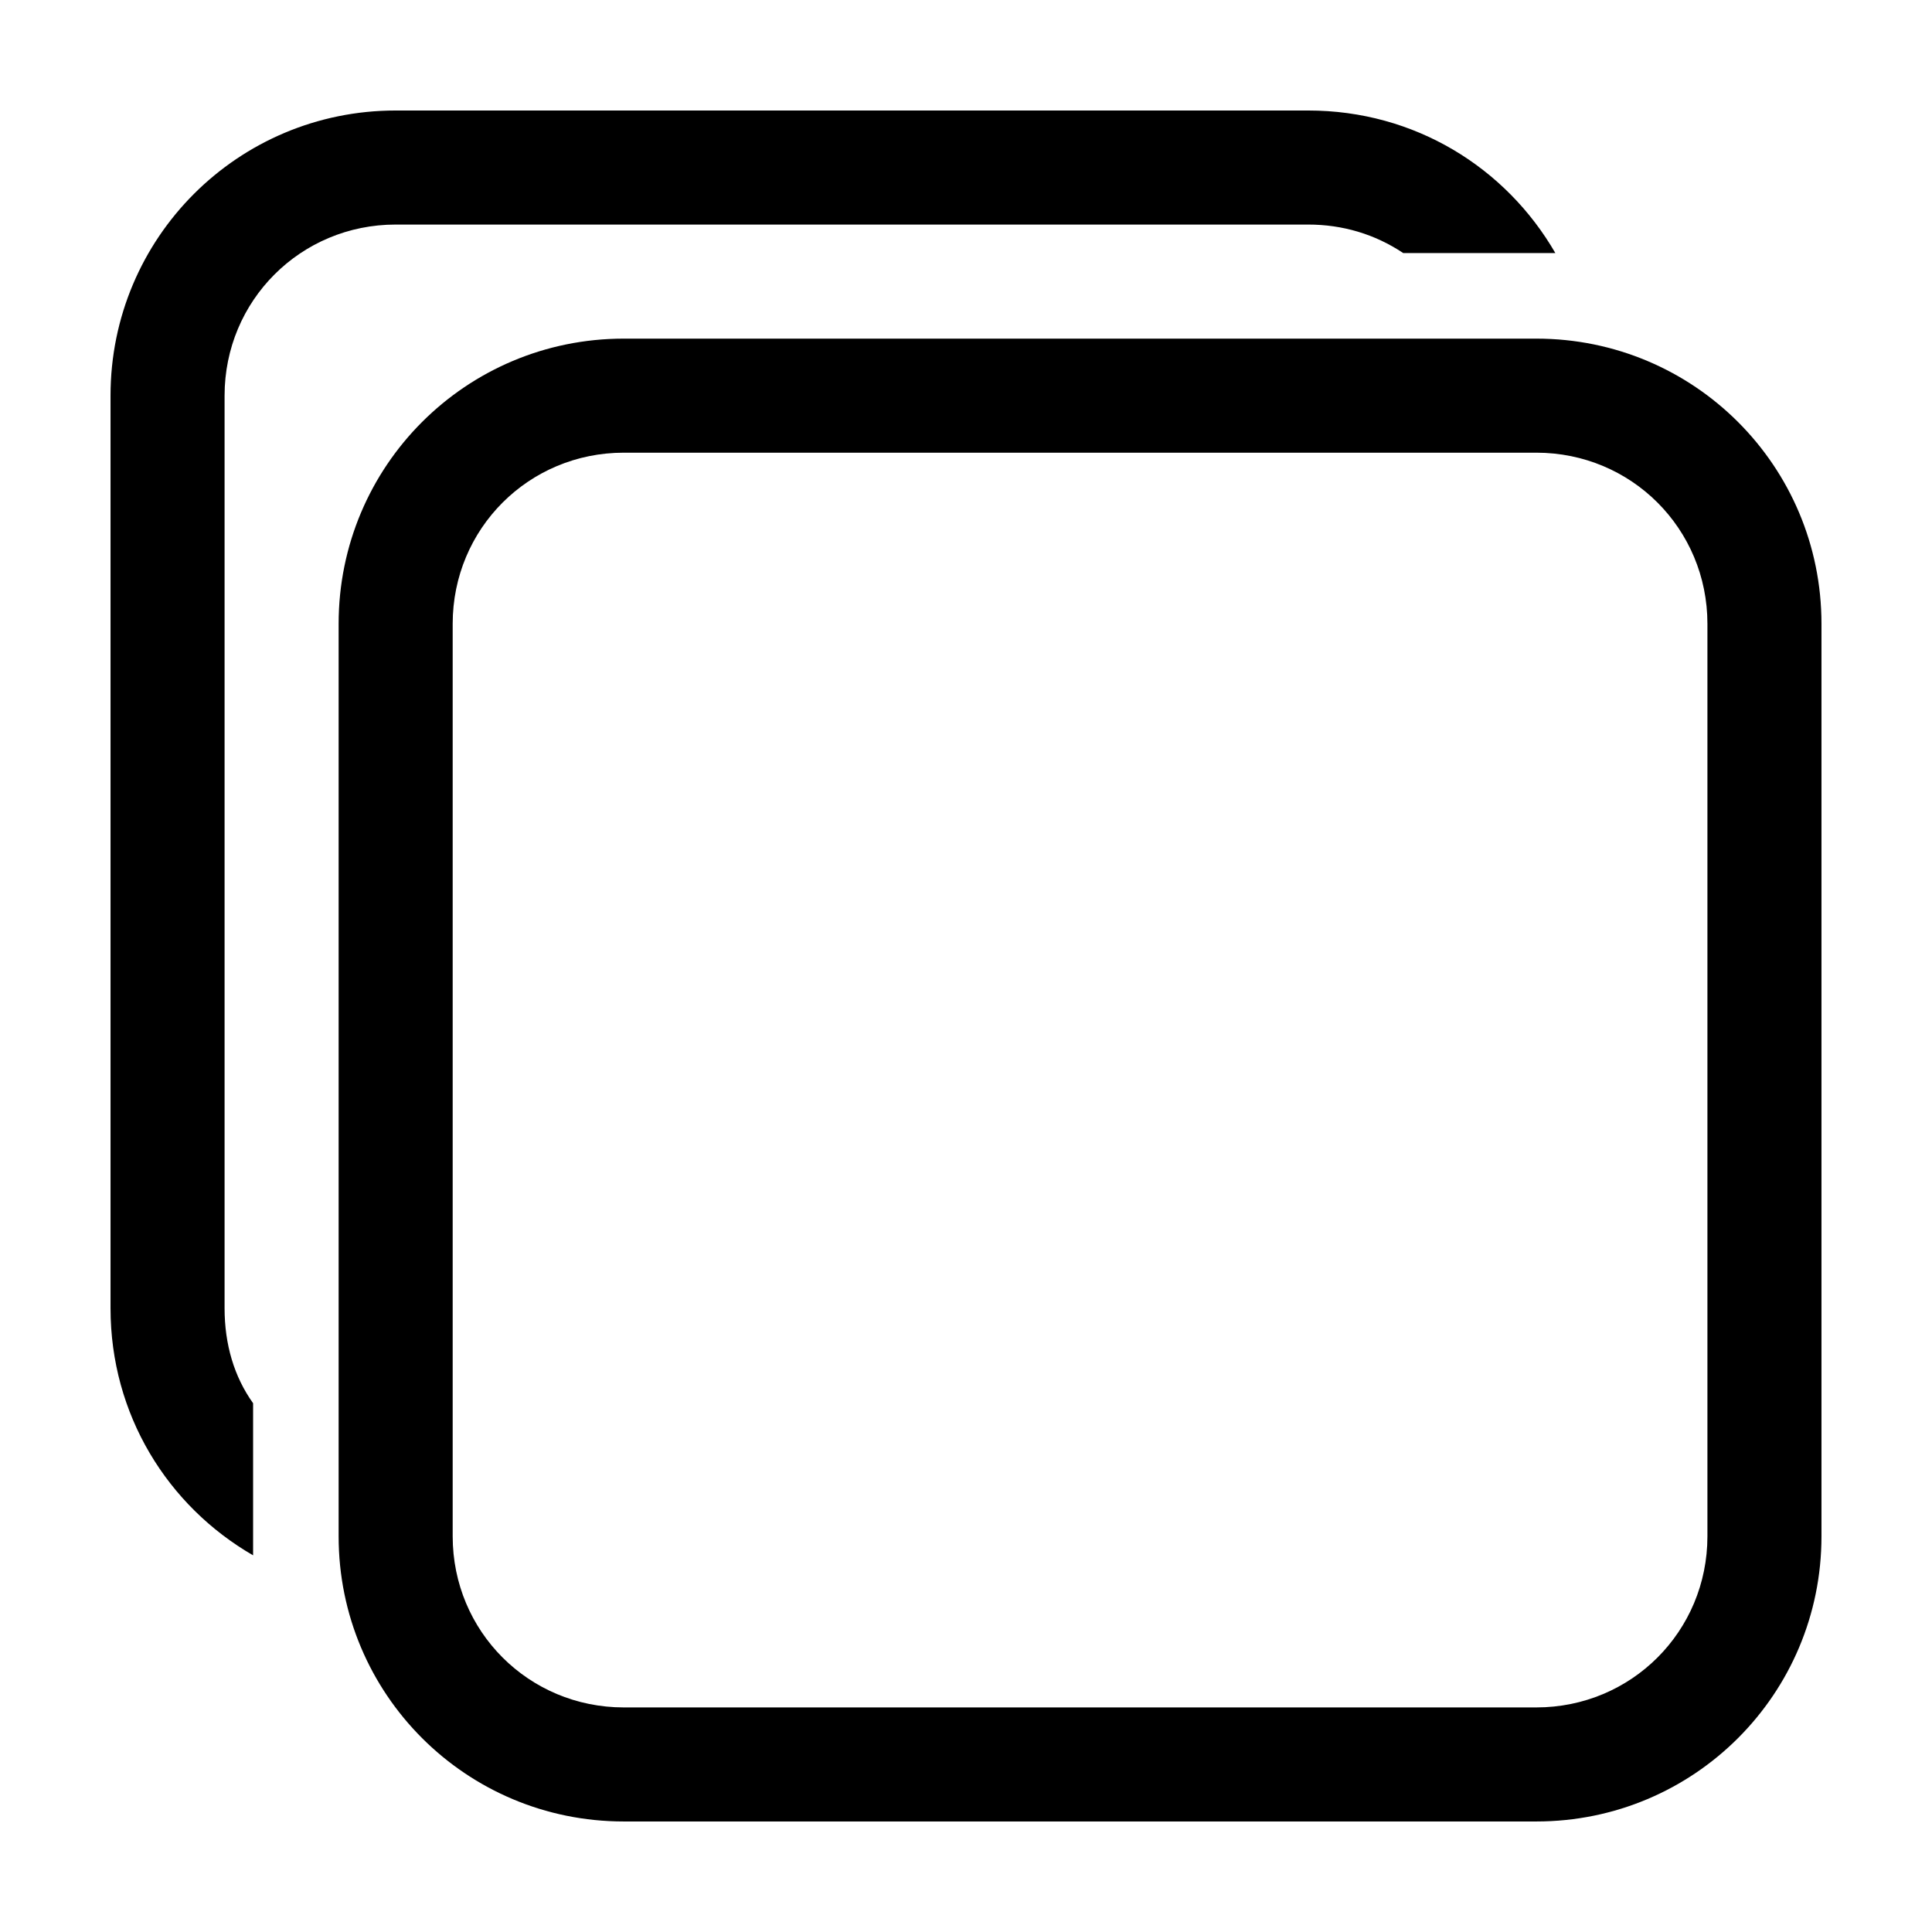 <?xml version="1.0" encoding="UTF-8"?>
<!-- Uploaded to: ICON Repo, www.svgrepo.com, Generator: ICON Repo Mixer Tools -->
<svg fill="#000000" width="800px" height="800px" version="1.1" viewBox="144 144 512 512" xmlns="http://www.w3.org/2000/svg">
 <g>
  <path d="m248.86 203.51h241.83c9.07 0 17.633 2.519 25.191 7.559h35.266 5.039c-13.098-22.672-37.281-37.785-65.496-37.785h-241.83c-41.816 0-75.57 33.754-75.57 75.57v241.83c0 28.215 15.113 52.395 37.785 65.496v-5.039-35.266c-5.039-7.055-7.559-15.617-7.559-25.191v-241.83c0-25.191 20.152-45.344 45.344-45.344z"/>
  <path d="m551.14 233.74h-241.83c-41.816 0-75.57 33.754-75.57 75.57v241.83c0 41.816 33.754 75.57 75.57 75.57h241.83c41.816 0 75.57-33.754 75.57-75.57v-241.83c0-41.816-33.754-75.57-75.57-75.57zm45.344 317.4c0 25.191-20.152 45.344-45.344 45.344h-241.83c-25.191 0-45.344-20.152-45.344-45.344v-241.83c0-25.191 20.152-45.344 45.344-45.344h241.83c25.191 0 45.344 20.152 45.344 45.344z"/>
 </g>
</svg>